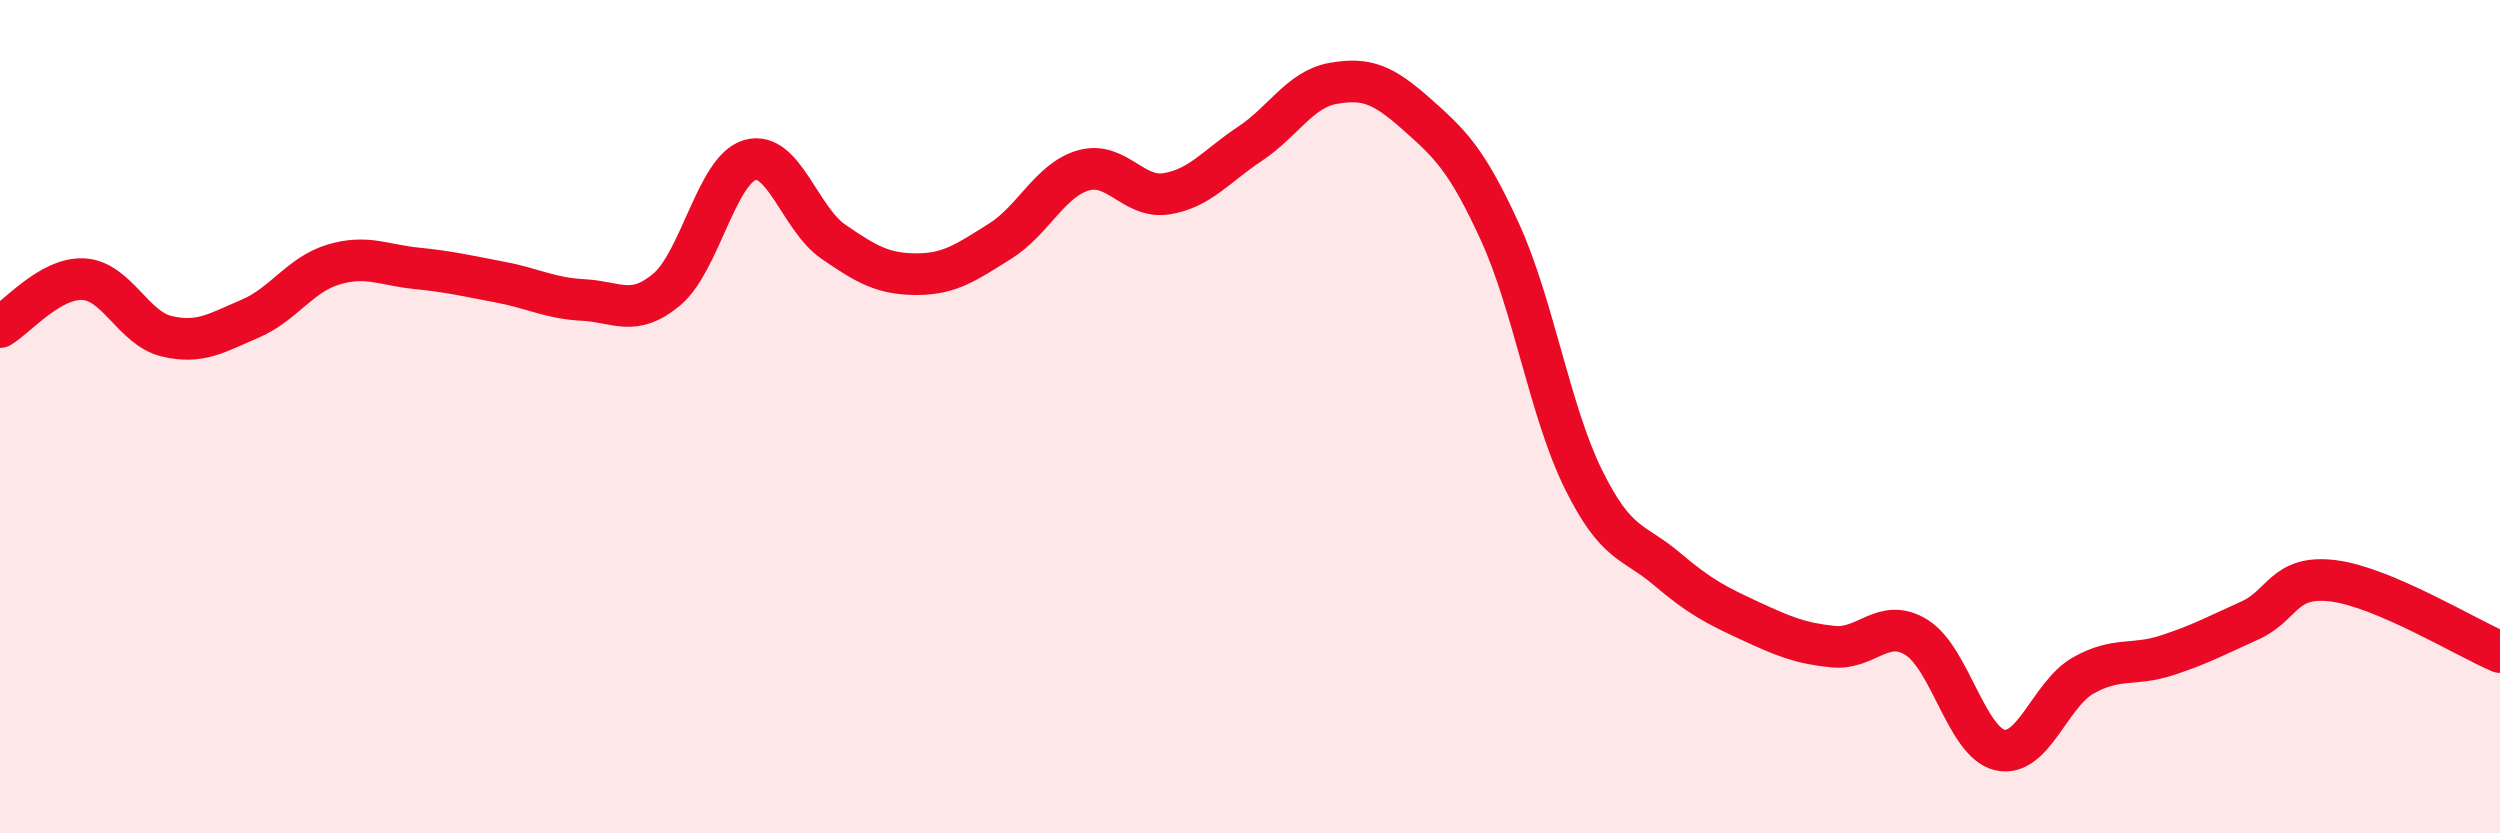 
    <svg width="60" height="20" viewBox="0 0 60 20" xmlns="http://www.w3.org/2000/svg">
      <path
        d="M 0,7.85 C 0.4,7.62 1.2,6.66 2,6.7 C 2.8,6.74 3.2,7.88 4,8.07 C 4.8,8.26 5.2,7.99 6,7.65 C 6.8,7.31 7.2,6.59 8,6.35 C 8.8,6.11 9.2,6.36 10,6.44 C 10.8,6.52 11.2,6.62 12,6.77 C 12.8,6.92 13.2,7.16 14,7.2 C 14.8,7.24 15.2,7.62 16,6.95 C 16.8,6.28 17.2,4.07 18,3.84 C 18.8,3.61 19.2,5.25 20,5.8 C 20.8,6.35 21.2,6.58 22,6.58 C 22.8,6.58 23.2,6.29 24,5.79 C 24.8,5.29 25.2,4.32 26,4.09 C 26.8,3.86 27.2,4.78 28,4.65 C 28.8,4.52 29.2,3.98 30,3.45 C 30.8,2.92 31.2,2.14 32,2 C 32.8,1.86 33.2,2.03 34,2.74 C 34.8,3.45 35.2,3.82 36,5.57 C 36.8,7.32 37.2,9.88 38,11.5 C 38.8,13.12 39.2,12.97 40,13.65 C 40.8,14.33 41.2,14.53 42,14.9 C 42.8,15.27 43.2,15.44 44,15.52 C 44.8,15.6 45.2,14.8 46,15.3 C 46.8,15.8 47.2,17.82 48,18 C 48.8,18.18 49.2,16.66 50,16.21 C 50.8,15.76 51.2,15.99 52,15.73 C 52.8,15.47 53.2,15.25 54,14.89 C 54.8,14.53 54.8,13.79 56,13.94 C 57.2,14.09 59.2,15.31 60,15.65L60 20L0 20Z"
        fill="#EB0A25"
        opacity="0.1"
        stroke-linecap="round"
        stroke-linejoin="round"
      />
      <path
        d="M 0,7.85 C 0.4,7.62 1.2,6.66 2,6.7 C 2.8,6.74 3.2,7.88 4,8.07 C 4.8,8.26 5.2,7.99 6,7.65 C 6.8,7.31 7.2,6.59 8,6.35 C 8.8,6.11 9.2,6.36 10,6.44 C 10.8,6.52 11.2,6.62 12,6.77 C 12.8,6.92 13.2,7.16 14,7.2 C 14.8,7.24 15.2,7.62 16,6.95 C 16.8,6.28 17.2,4.07 18,3.84 C 18.8,3.61 19.2,5.25 20,5.8 C 20.8,6.35 21.2,6.58 22,6.58 C 22.8,6.58 23.2,6.29 24,5.79 C 24.8,5.29 25.2,4.32 26,4.09 C 26.8,3.86 27.2,4.78 28,4.65 C 28.8,4.52 29.2,3.98 30,3.45 C 30.8,2.92 31.2,2.14 32,2 C 32.8,1.86 33.2,2.03 34,2.74 C 34.8,3.45 35.2,3.82 36,5.57 C 36.8,7.32 37.2,9.88 38,11.5 C 38.8,13.12 39.2,12.97 40,13.65 C 40.8,14.33 41.2,14.53 42,14.9 C 42.8,15.27 43.2,15.44 44,15.52 C 44.8,15.6 45.2,14.8 46,15.3 C 46.8,15.8 47.2,17.82 48,18 C 48.8,18.18 49.2,16.66 50,16.21 C 50.8,15.76 51.2,15.99 52,15.73 C 52.8,15.47 53.2,15.25 54,14.89 C 54.8,14.53 54.8,13.79 56,13.94 C 57.2,14.09 59.2,15.31 60,15.65"
        stroke="#EB0A25"
        stroke-width="1"
        fill="none"
        stroke-linecap="round"
        stroke-linejoin="round"
      />
    </svg>
  